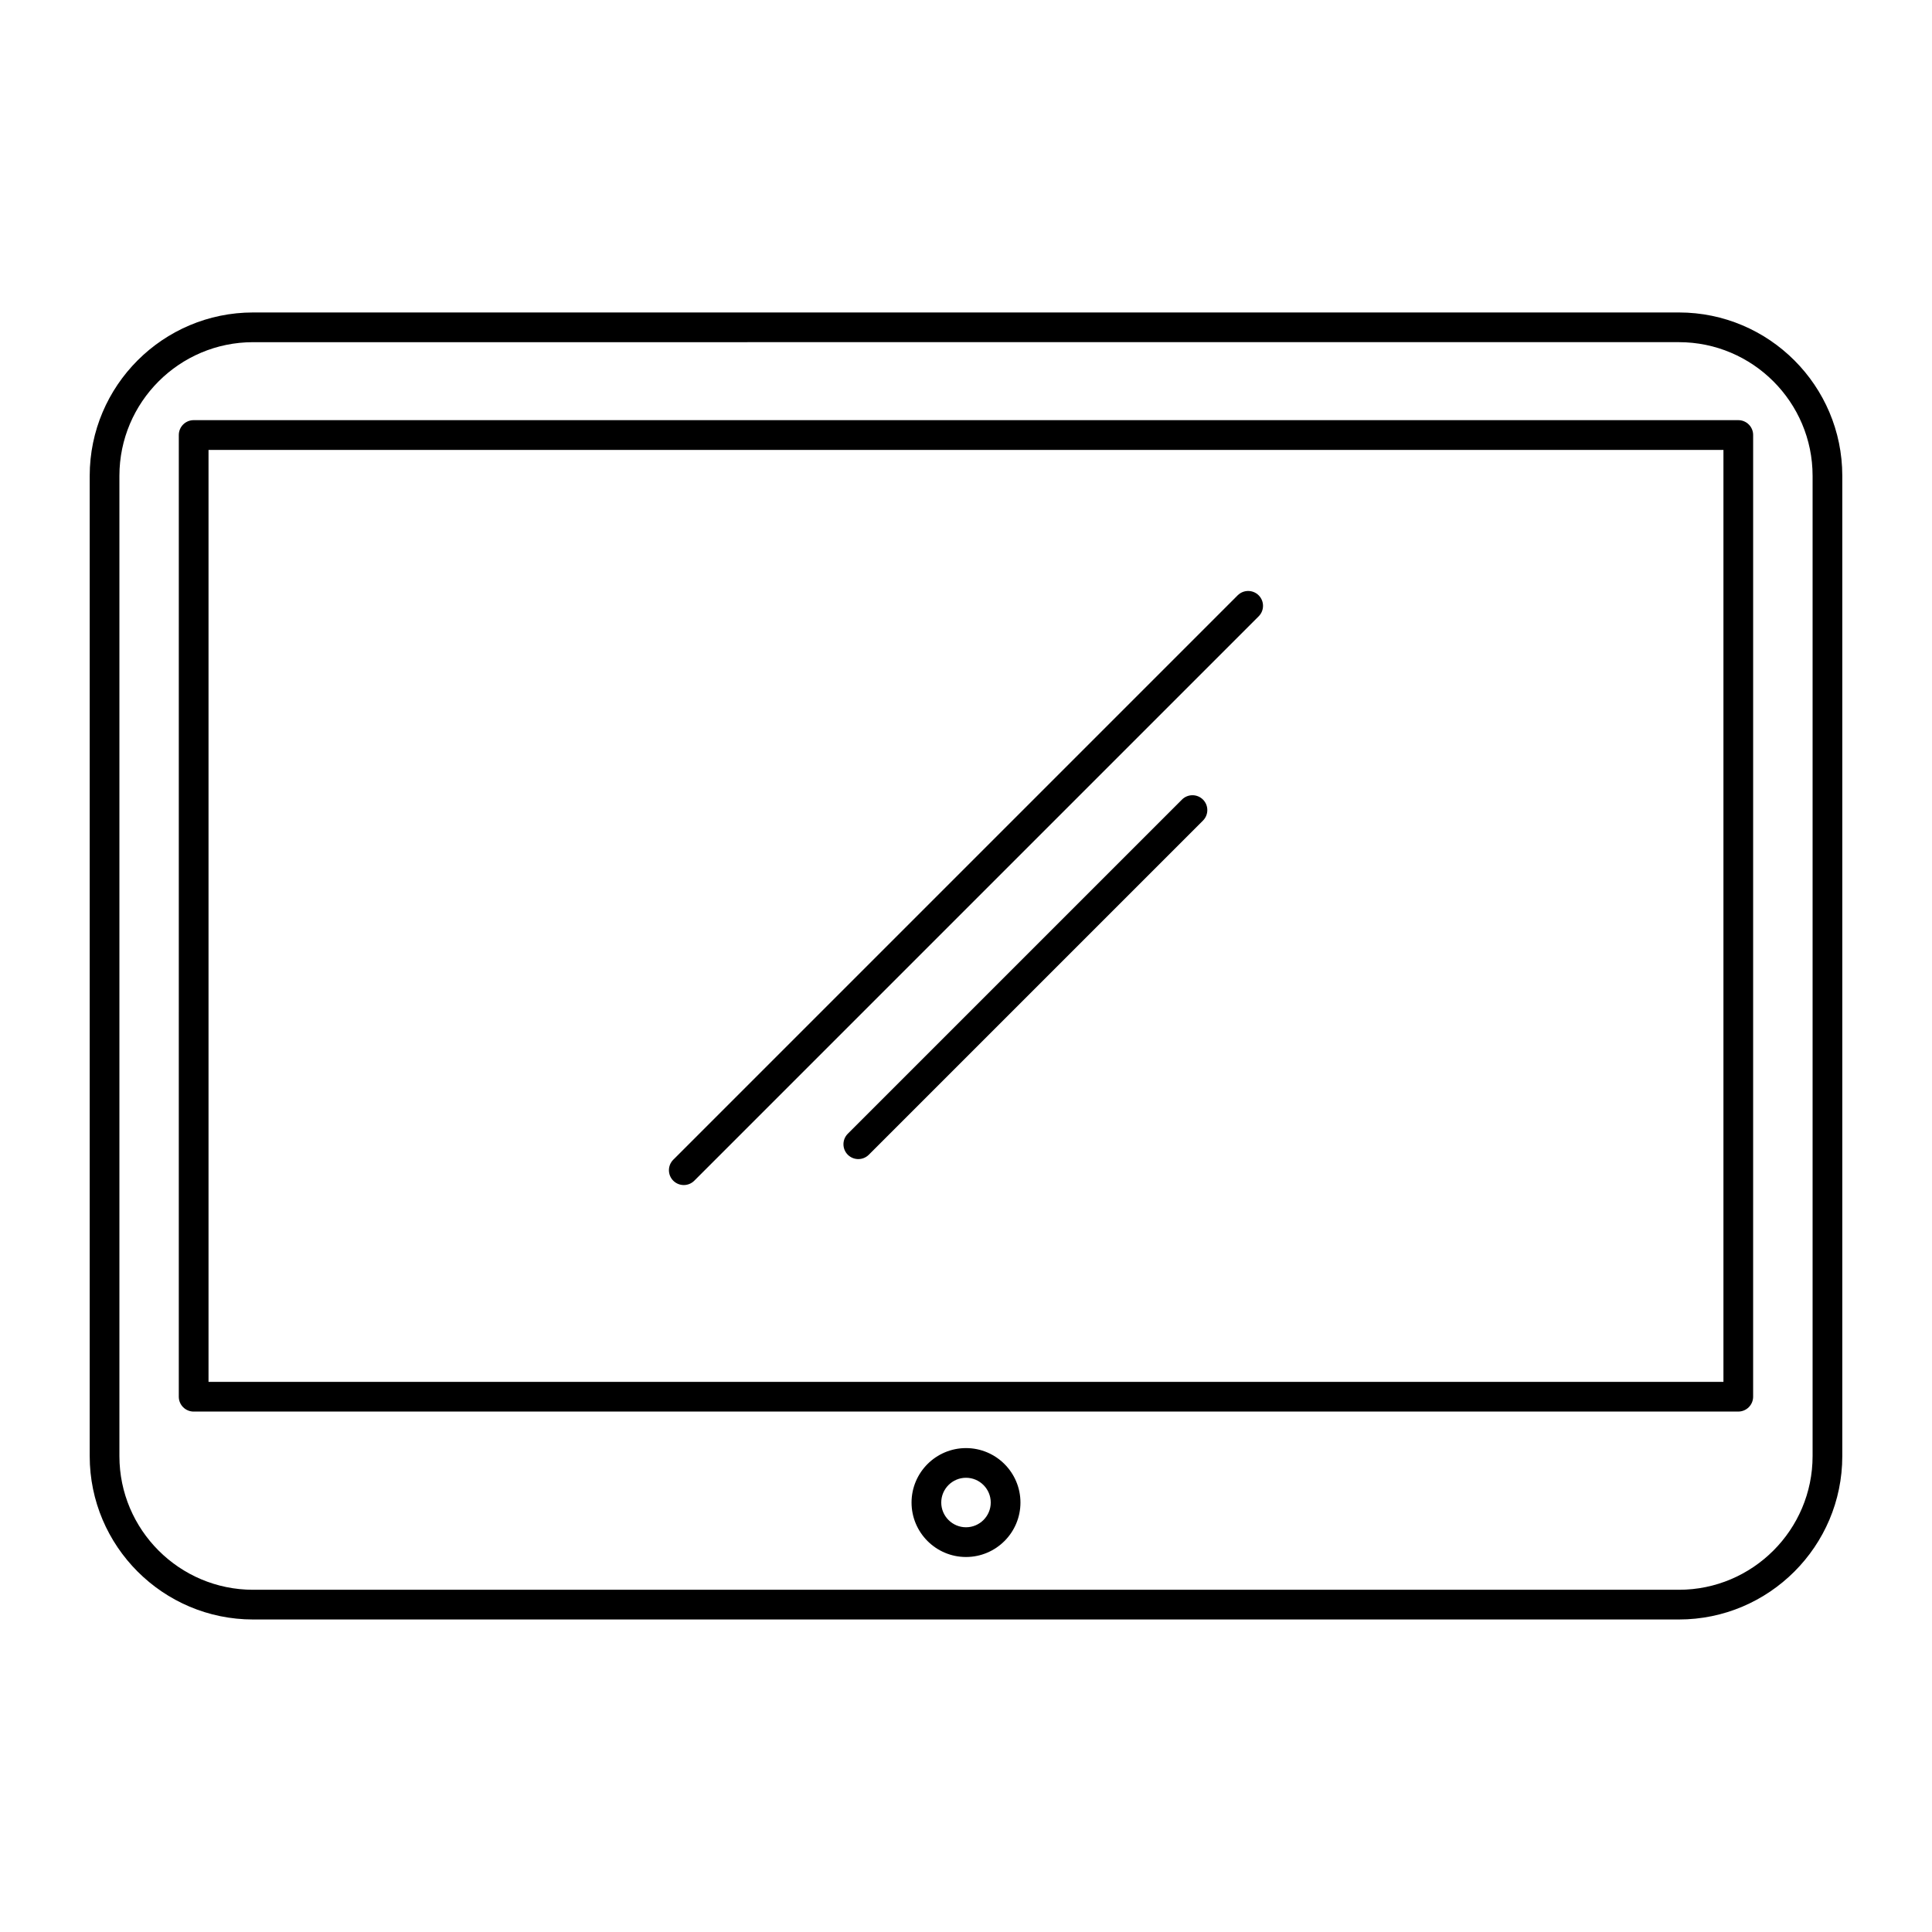 <?xml version="1.0" encoding="UTF-8"?>
<!-- Uploaded to: ICON Repo, www.svgrepo.com, Generator: ICON Repo Mixer Tools -->
<svg fill="#000000" width="800px" height="800px" version="1.1" viewBox="144 144 512 512" xmlns="http://www.w3.org/2000/svg">
 <g>
  <path d="m588.93 573.18h-377.86c-23.875 0-43.297-19.422-43.297-43.297v-259.78c0-23.875 19.422-43.297 43.297-43.297h377.86c23.875 0 43.297 19.422 43.297 43.297v259.78c0 23.875-19.418 43.297-43.297 43.297zm-377.86-338.5c-19.531 0-35.426 15.895-35.426 35.426v259.78c0 19.527 15.895 35.422 35.426 35.422h377.86c19.531 0 35.426-15.895 35.426-35.426v-259.78c0-19.531-15.895-35.426-35.426-35.426z"/>
  <path d="m604.67 518.08h-409.35c-2.172 0-3.938-1.762-3.938-3.938l0.004-254.86c0-2.172 1.762-3.938 3.938-3.938h409.34c2.172 0 3.938 1.762 3.938 3.938l-0.004 254.86c0 2.172-1.762 3.934-3.934 3.934zm-405.41-7.871h401.47v-246.98h-401.47z"/>
  <path d="m400 556.62c-7.957 0-14.43-6.473-14.43-14.43 0-7.957 6.473-14.43 14.43-14.43s14.43 6.473 14.43 14.43c0 7.957-6.473 14.43-14.43 14.43zm0-20.996c-3.613 0-6.559 2.945-6.559 6.559 0 3.613 2.945 6.559 6.559 6.559s6.559-2.945 6.559-6.559c-0.004-3.613-2.945-6.559-6.559-6.559z"/>
  <path d="m371.46 451.17c-1.008 0-2.016-0.387-2.785-1.148-1.535-1.535-1.535-4.031 0-5.566l88.559-88.559c1.535-1.535 4.031-1.535 5.566 0 1.535 1.535 1.535 4.031 0 5.566l-88.559 88.559c-0.766 0.762-1.773 1.148-2.781 1.148z"/>
  <path d="m325.21 458.05c-1.008 0-2.016-0.387-2.785-1.148-1.535-1.535-1.535-4.031 0-5.566l149.57-149.57c1.535-1.535 4.031-1.535 5.566 0 1.535 1.535 1.535 4.031 0 5.566l-149.57 149.57c-0.766 0.762-1.773 1.148-2.781 1.148z"/>
 </g>
</svg>